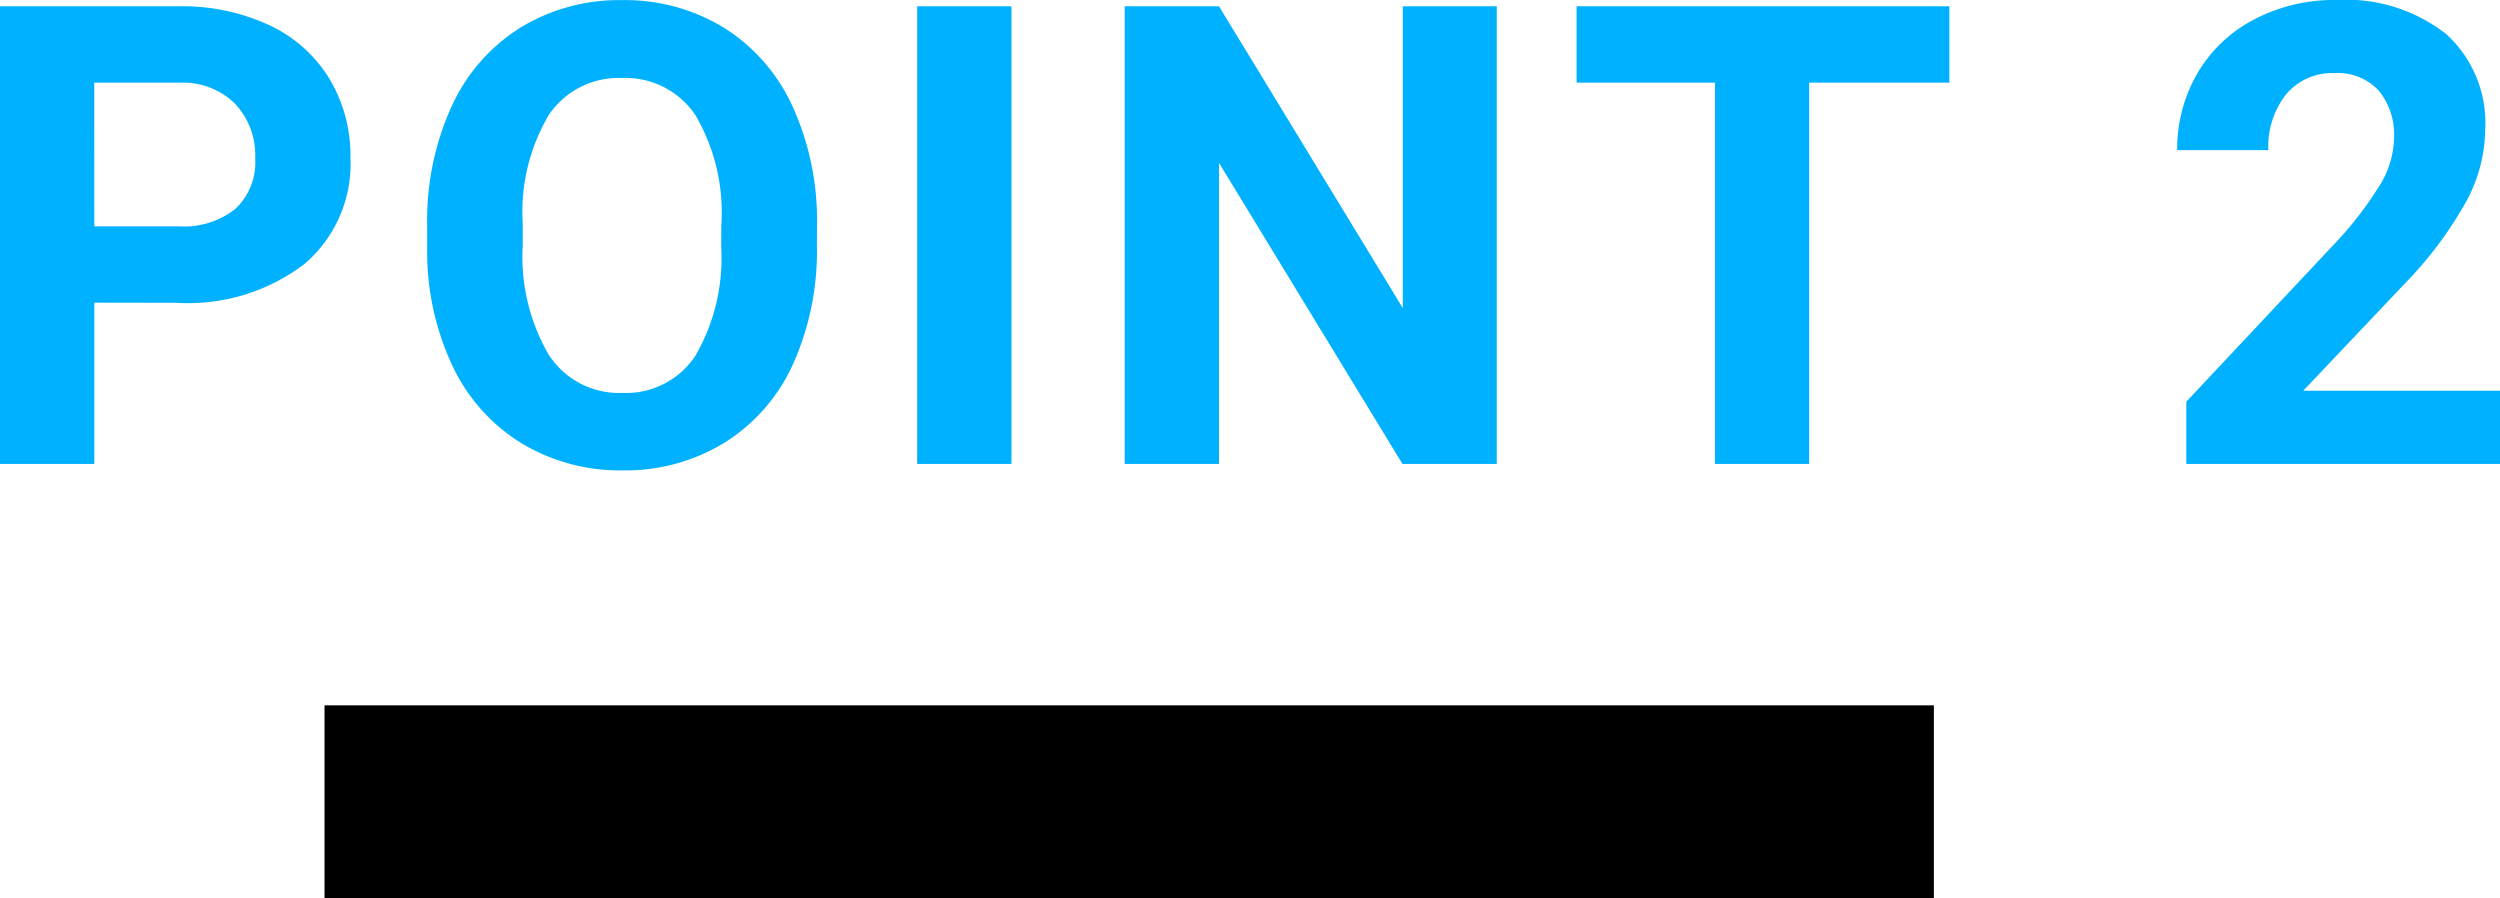 <svg xmlns="http://www.w3.org/2000/svg" width="77.671" height="27.914" viewBox="0 0 77.671 27.914">
  <g id="グループ_28140" data-name="グループ 28140" transform="translate(-647.418 -9082.504)">
    <path id="パス_51672" data-name="パス 51672" d="M-35.652-5.01V0h-2.93V-14.219h5.547a6.417,6.417,0,0,1,2.817.586,4.318,4.318,0,0,1,1.87,1.665,4.643,4.643,0,0,1,.654,2.456,4.083,4.083,0,0,1-1.431,3.3,5.959,5.959,0,0,1-3.96,1.206Zm0-2.373h2.617a2.573,2.573,0,0,0,1.772-.547,1.989,1.989,0,0,0,.61-1.562,2.345,2.345,0,0,0-.615-1.689,2.3,2.3,0,0,0-1.7-.664h-2.686Zm22.45.6a8.583,8.583,0,0,1-.742,3.682A5.589,5.589,0,0,1-16.068-.664,5.875,5.875,0,0,1-19.237.2a5.915,5.915,0,0,1-3.154-.85,5.644,5.644,0,0,1-2.148-2.427,8.338,8.338,0,0,1-.771-3.628v-.7a8.538,8.538,0,0,1,.757-3.7,5.635,5.635,0,0,1,2.139-2.451,5.883,5.883,0,0,1,3.159-.854,5.883,5.883,0,0,1,3.159.854,5.635,5.635,0,0,1,2.139,2.451A8.514,8.514,0,0,1-13.2-7.422Zm-2.969-.645a5.984,5.984,0,0,0-.8-3.4,2.61,2.61,0,0,0-2.285-1.162,2.611,2.611,0,0,0-2.275,1.147,5.915,5.915,0,0,0-.811,3.364v.693a6.058,6.058,0,0,0,.8,3.379,2.6,2.6,0,0,0,2.3,1.2,2.579,2.579,0,0,0,2.266-1.157,6.023,6.023,0,0,0,.8-3.374ZM-7.157,0h-2.93V-14.219h2.93ZM7.92,0H4.99l-5.7-9.355V0h-2.93V-14.219h2.93L5-4.844v-9.375H7.92ZM21.982-11.846H17.626V0H14.7V-11.846H10.4v-2.373H21.982ZM39.089,0H29.343V-1.934l4.6-4.9a11.347,11.347,0,0,0,1.4-1.807,2.9,2.9,0,0,0,.454-1.465A2.172,2.172,0,0,0,35.32-11.6a1.727,1.727,0,0,0-1.367-.542,1.863,1.863,0,0,0-1.509.659,2.611,2.611,0,0,0-.552,1.733H29.06a4.661,4.661,0,0,1,.62-2.373A4.371,4.371,0,0,1,31.433-13.8,5.328,5.328,0,0,1,34-14.414a5.045,5.045,0,0,1,3.413,1.055,3.731,3.731,0,0,1,1.216,2.979,4.781,4.781,0,0,1-.547,2.148,11.939,11.939,0,0,1-1.875,2.549L32.976-2.275h6.113Z" transform="translate(686 9096.918)" fill="#00b1ff"/>
    <line id="線_618" data-name="線 618" x2="50" transform="translate(657.5 9107.418)" fill="none" stroke="#000" stroke-width="6"/>
  </g>
</svg>
